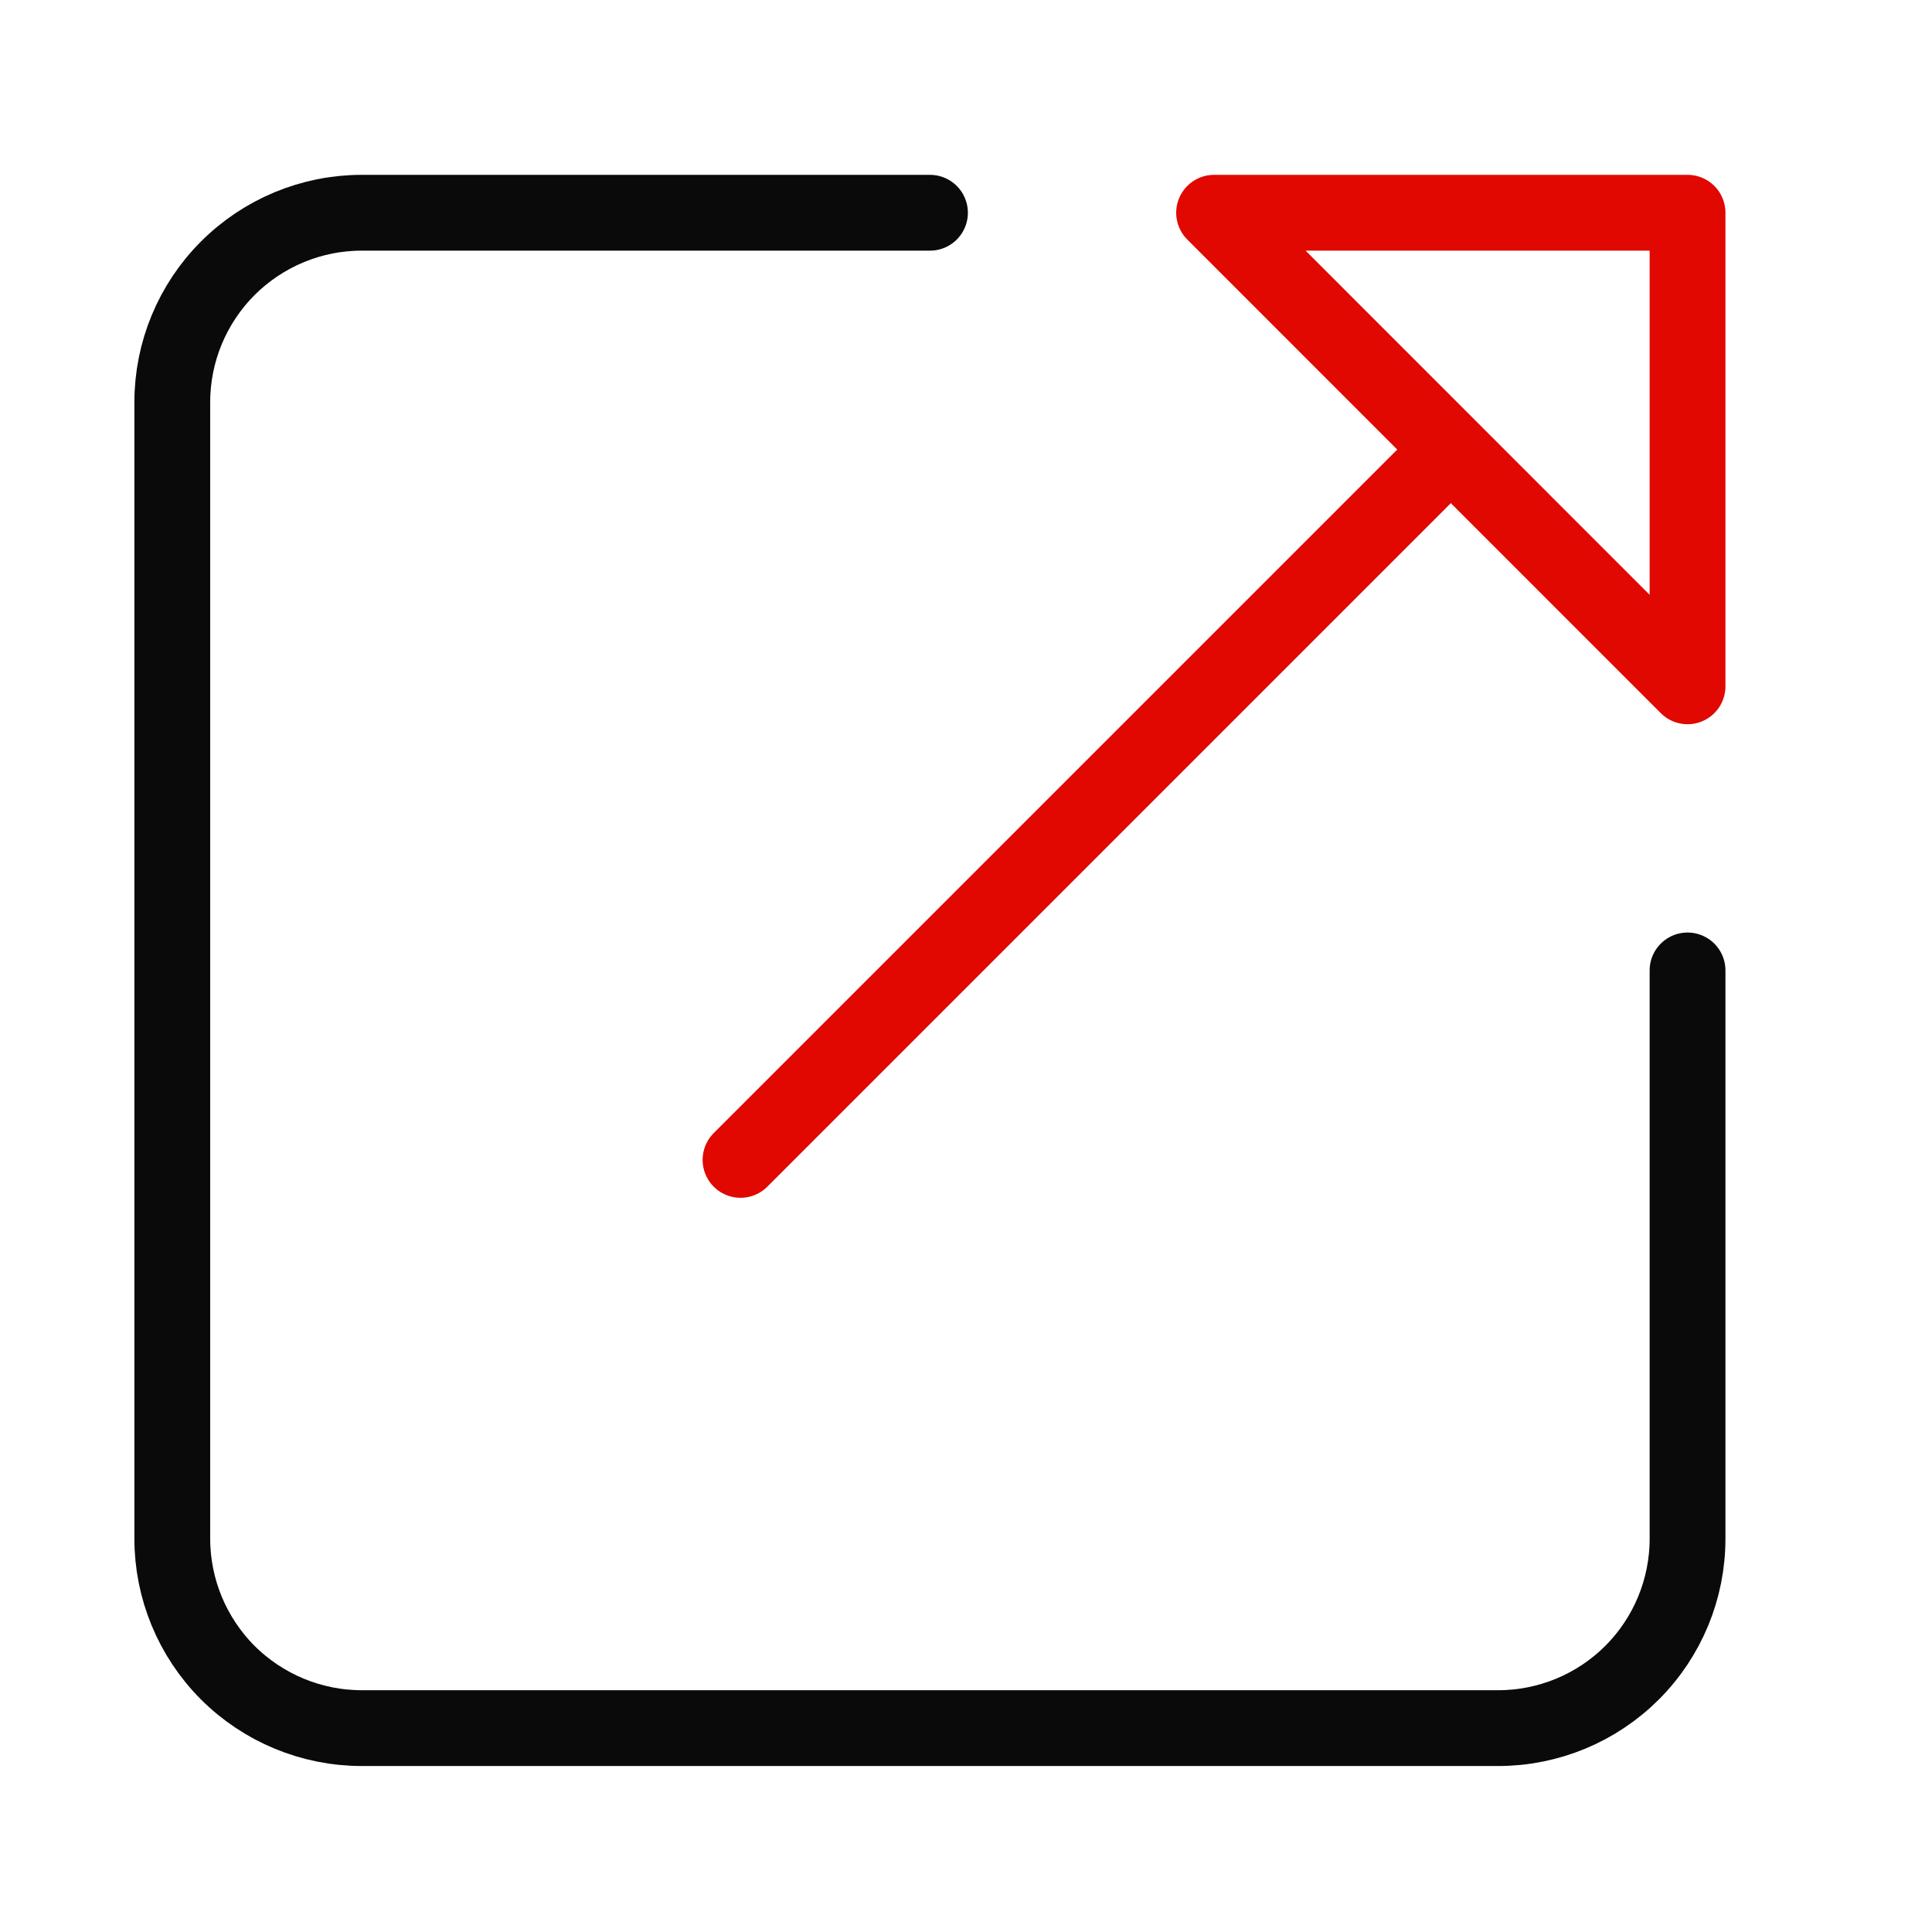 <svg width="17" height="17" viewBox="0 0 17 17" fill="none" xmlns="http://www.w3.org/2000/svg">
<path d="M14.849 8.539V13.539C14.849 13.981 14.674 14.405 14.361 14.718C14.049 15.03 13.625 15.206 13.183 15.206H3.183C2.741 15.206 2.317 15.03 2.004 14.718C1.692 14.405 1.516 13.981 1.516 13.539V3.539C1.516 3.097 1.692 2.673 2.004 2.361C2.317 2.048 2.741 1.872 3.183 1.872H8.183" stroke="#0A0A0A" stroke-width="0.667" stroke-linecap="round"/>
<path d="M6.516 10.206L12.516 4.206" stroke="#E00800" stroke-width="0.667" stroke-linecap="round"/>
<path d="M14.849 6.039L10.683 1.872H14.849V6.039Z" stroke="#E00800" stroke-width="0.667" stroke-linecap="round" stroke-linejoin="round"/>
</svg>
